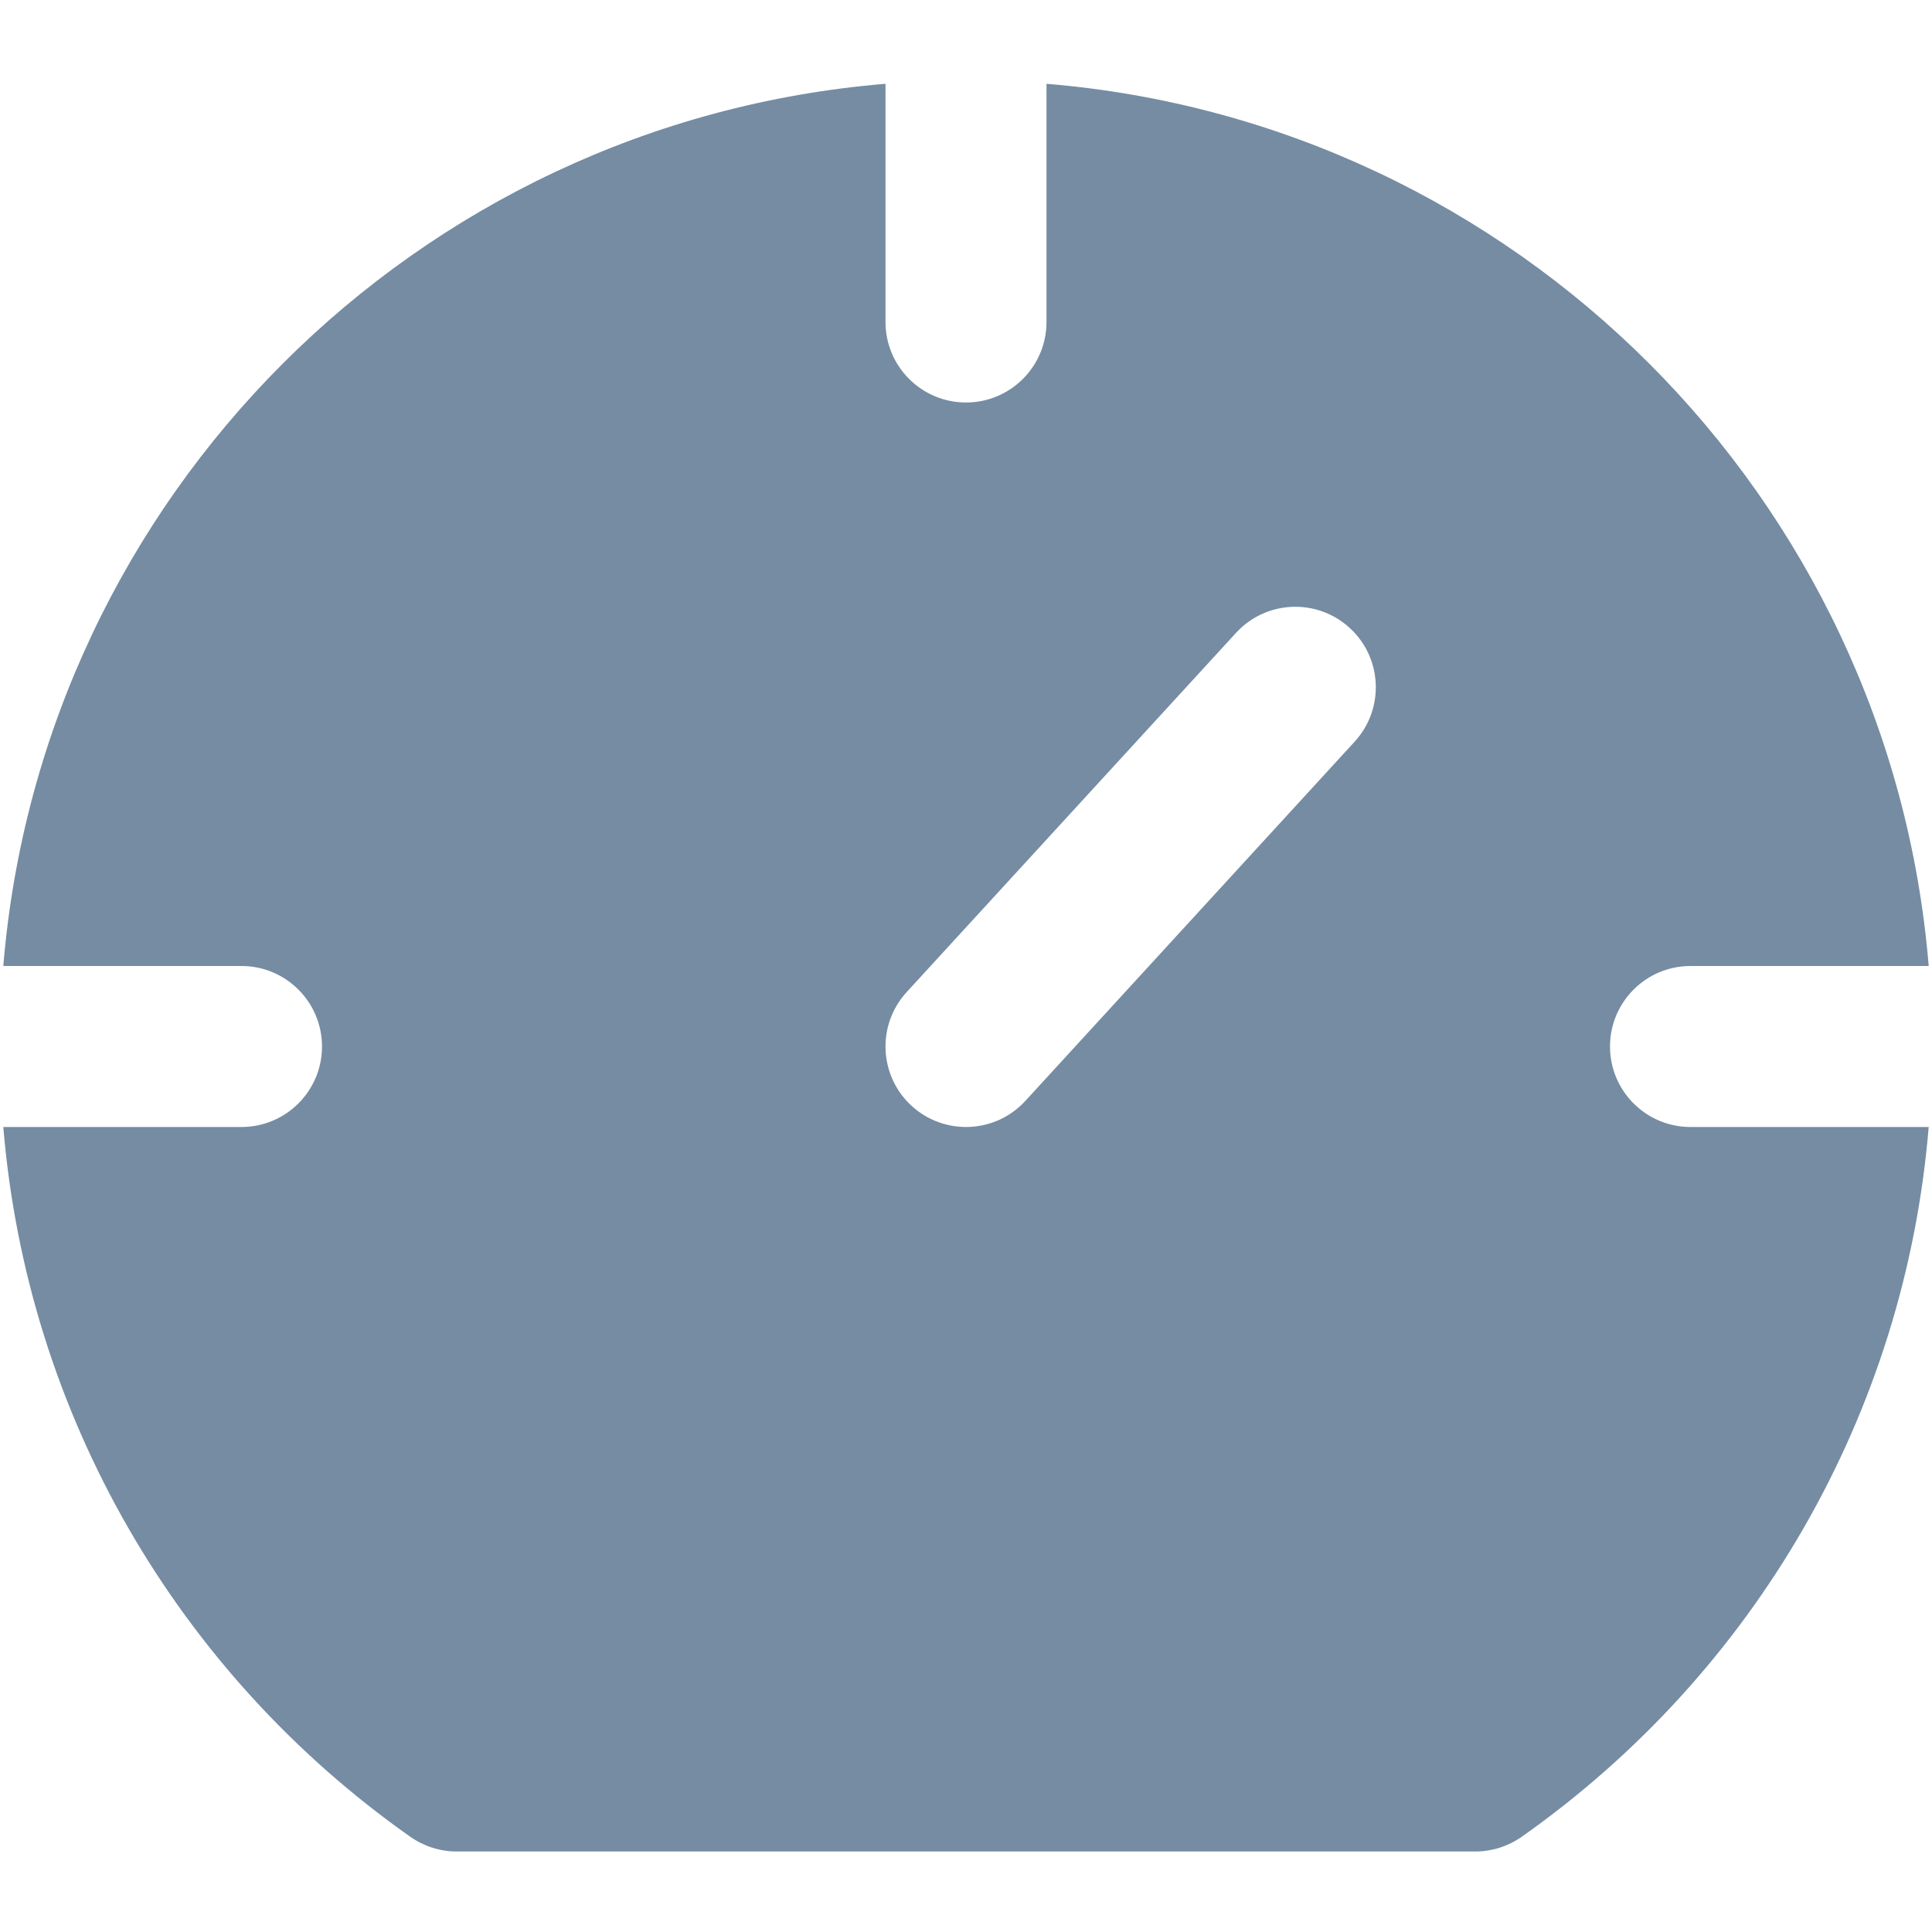 <?xml version="1.0" encoding="utf-8"?><!-- Uploaded to: SVG Repo, www.svgrepo.com, Generator: SVG Repo Mixer Tools -->
<svg width="800px" height="800px" viewBox="0 -1 24 24" id="meteor-icon-kit__solid-tachometer" fill="none" xmlns="http://www.w3.org/2000/svg"><path fill-rule="evenodd" clip-rule="evenodd" d="M23.959 11H21C20.448 11 20 11.448 20 12C20 12.552 20.448 13 21 13H23.959C23.664 16.56 21.804 19.774 18.902 21.818C18.733 21.936 18.532 22 18.326 22H5.674C5.468 22 5.267 21.936 5.098 21.818C2.196 19.774 0.336 16.56 0.041 13H3C3.552 13 4 12.552 4 12C4 11.448 3.552 11 3 11H0.041C0.522 5.17 5.17 0.522 11 0.041V3C11 3.552 11.448 4 12 4C12.552 4 13 3.552 13 3V0.041C18.83 0.522 23.478 5.17 23.959 11zM12.737 12.676L16.828 8.213C17.201 7.806 17.174 7.173 16.766 6.8C16.359 6.427 15.727 6.455 15.354 6.862L11.263 11.324C10.89 11.731 10.917 12.364 11.324 12.737C11.731 13.11 12.364 13.083 12.737 12.676z" fill="#758CA3"/></svg>